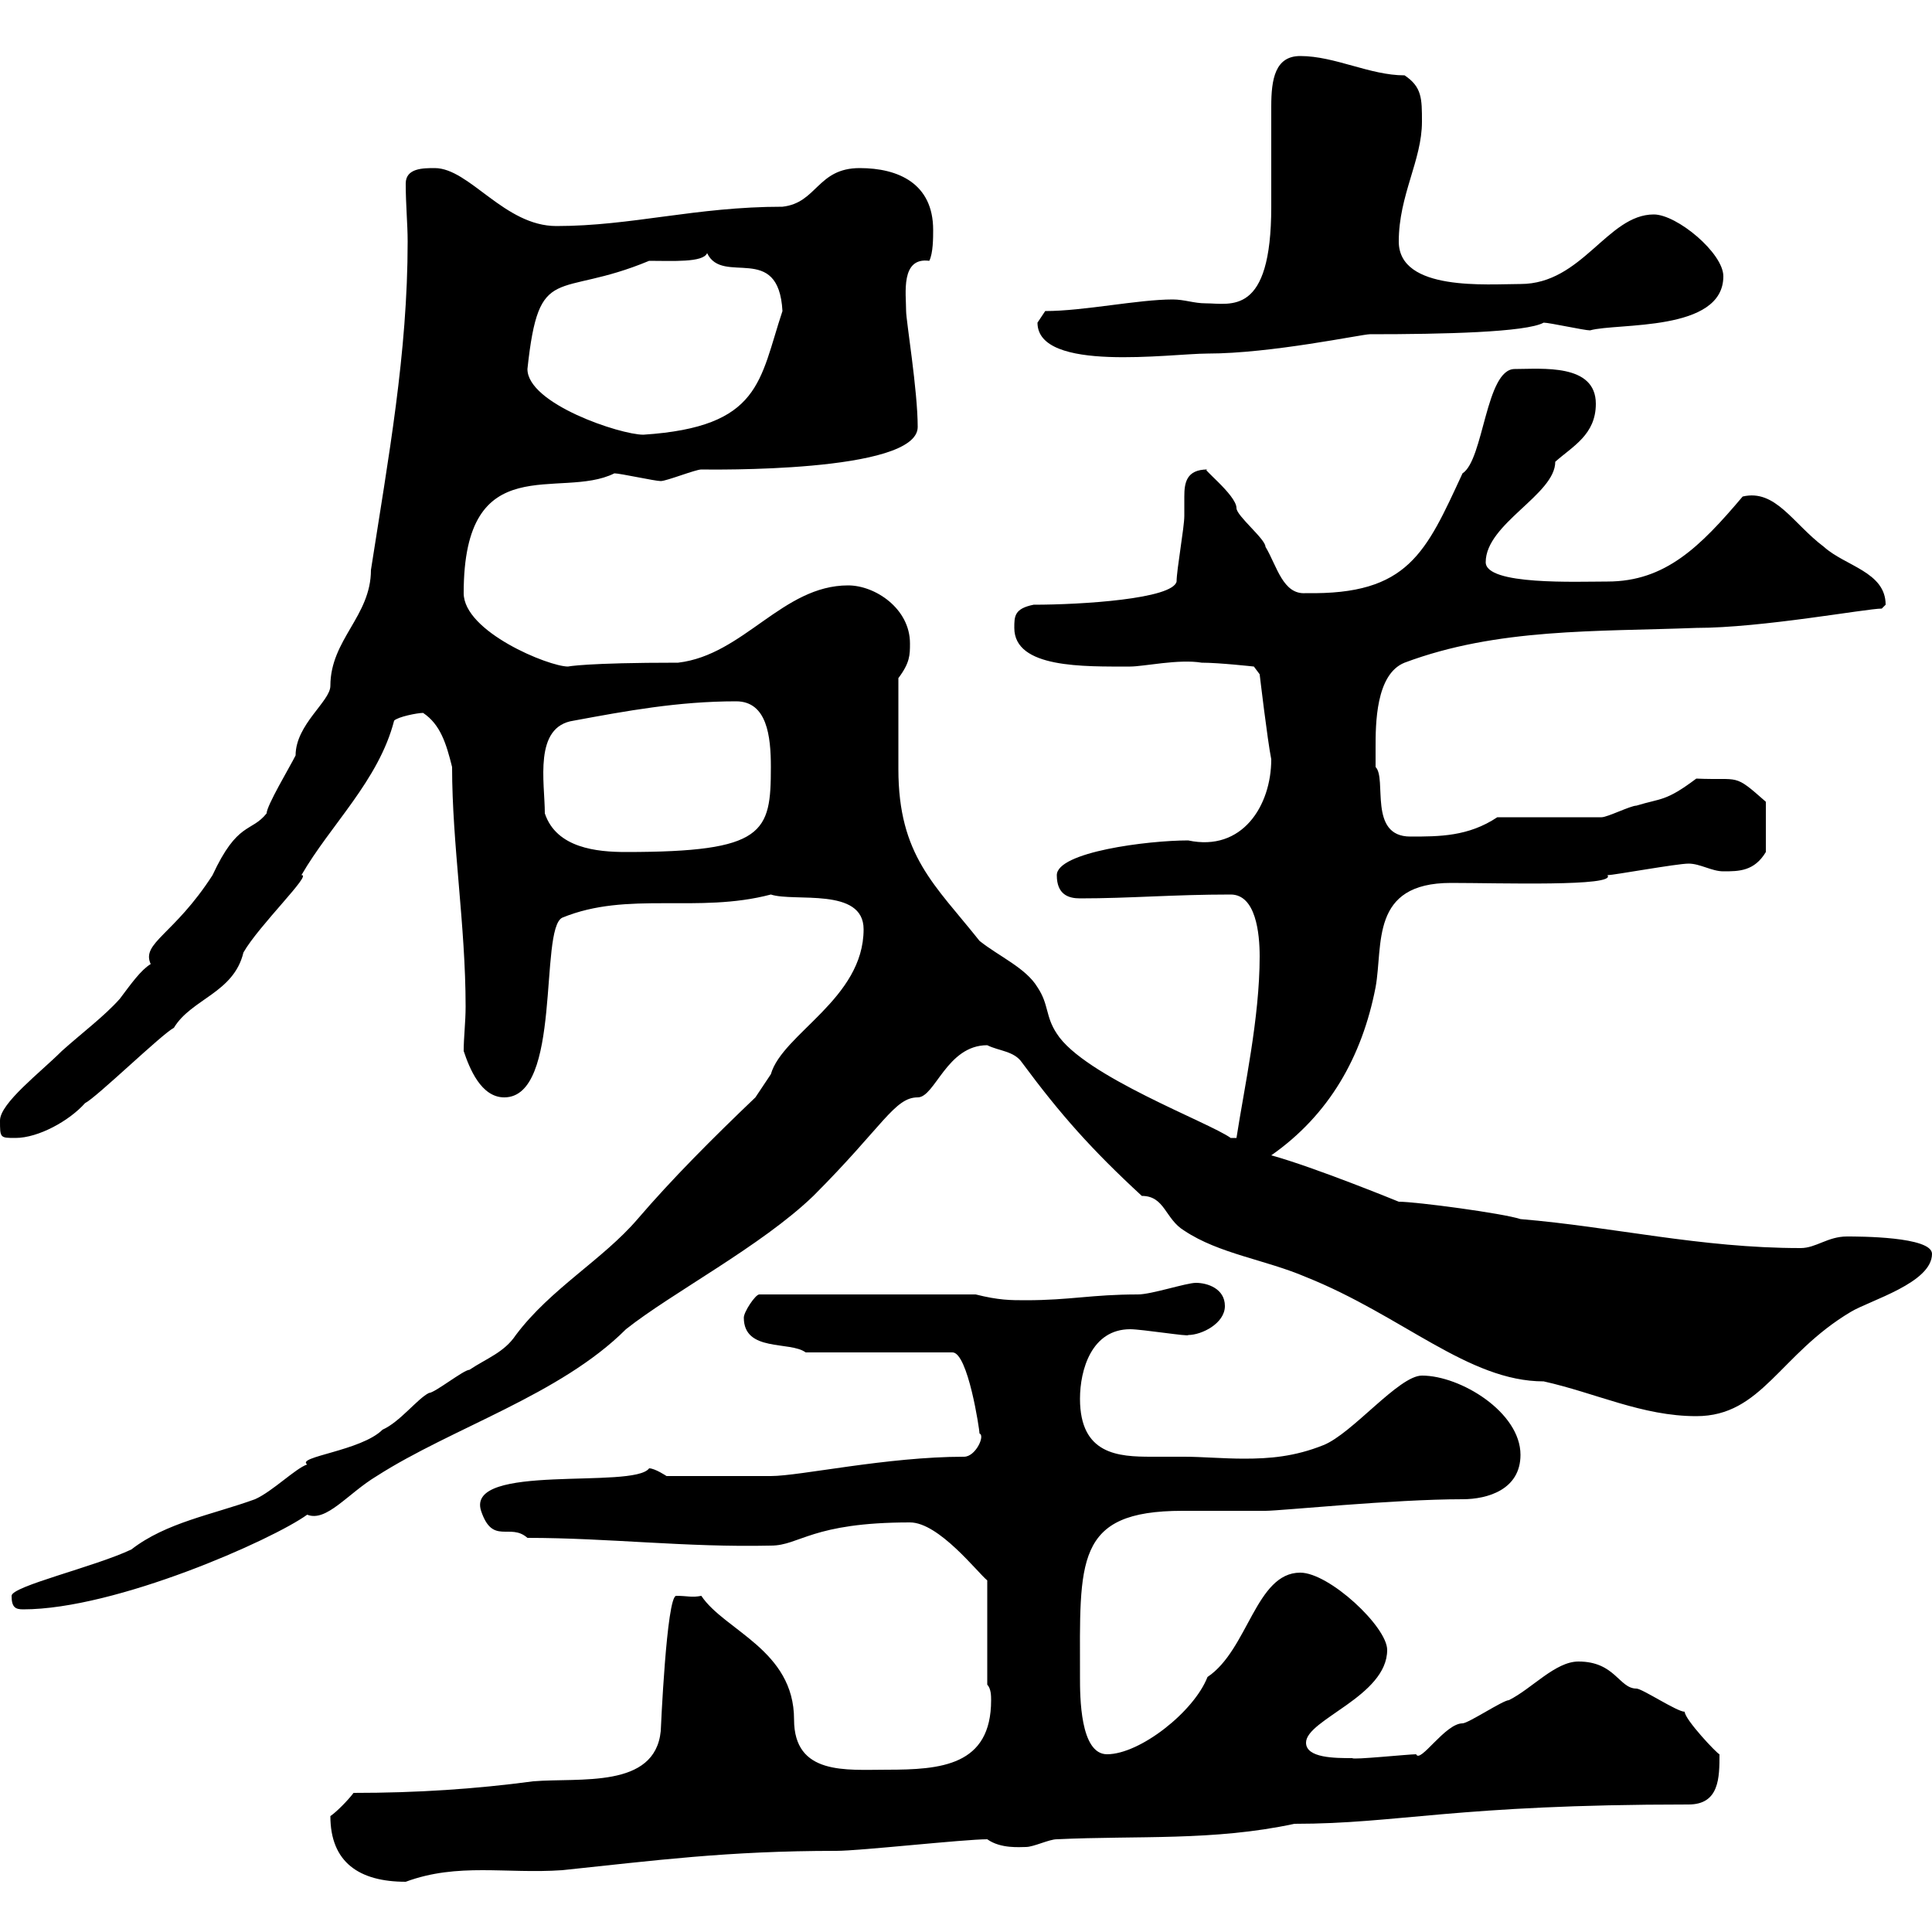 <svg xmlns="http://www.w3.org/2000/svg" xmlns:xlink="http://www.w3.org/1999/xlink" width="300" height="300"><path d="M51.30 282C51.30 289.20 55.80 292.20 63 292.20C71.10 289.20 78.60 291 87.30 290.40C101.70 288.90 112.80 287.40 129.90 287.40C133.50 287.40 149.70 285.60 153.30 285.60C155.40 287.10 158.40 286.80 159.30 286.80C160.50 286.80 162.90 285.60 164.10 285.60C176.70 285 188.40 285.90 201 283.20C217.20 283.20 225.90 280.20 262.20 280.20C267 280.20 267 276 267 272.40C266.70 272.40 261.60 267 261.60 265.80C260.40 265.80 255 262.20 254.10 262.20C251.40 262.20 250.80 258 245.10 258C241.50 258 237.90 262.20 234.30 264C233.40 264 228 267.60 227.10 267.60C224.40 267.60 220.50 273.90 219.90 272.40C218.70 272.40 210 273.30 210 273C207.30 273 202.80 273 202.80 270.60C202.80 267 215.40 263.40 215.40 256.20C215.40 252.60 206.40 244.20 201.90 244.20C195 244.20 193.80 256.20 187.50 260.40C185.40 265.80 177 272.40 171.90 272.40C167.70 272.40 167.70 263.40 167.70 260.40C167.70 242.40 166.80 234.60 183.60 234.60C188.10 234.60 192 234.60 196.50 234.60C198.90 234.60 216.30 232.80 227.10 232.80C231 232.80 236.10 231.30 236.10 225.90C236.10 219.30 226.80 213.60 220.80 213.60C217.20 213.60 210 222.60 205.50 224.40C201 226.20 197.10 226.50 193.20 226.50C189.90 226.50 186.60 226.20 183.90 226.20C182.40 226.20 180.60 226.20 178.80 226.20C173.70 226.20 167.70 225.90 167.70 217.20C167.70 212.70 169.50 206.40 175.50 206.40C177.30 206.40 184.80 207.60 184.50 207.30C186.60 207.30 190.20 205.50 190.20 202.80C190.20 200.10 187.50 199.20 185.70 199.20C184.20 199.20 178.80 201 176.70 201C169.50 201 166.20 201.90 159.30 201.90C156.90 201.90 155.10 201.90 151.50 201L117.90 201C117.30 201 115.50 203.70 115.50 204.60C115.50 210 122.70 208.20 125.10 210L147.90 210C150.30 210 152.10 222 152.10 222.60C153 222.90 151.50 226.20 149.70 226.20C137.70 226.20 124.20 229.20 119.70 229.20C116.40 229.20 109.80 229.20 103.50 229.20C103.50 229.20 101.70 228 100.80 228C98.40 231.30 72.30 227.10 74.70 234.60C76.50 240 79.20 236.40 81.90 238.80C94.50 238.80 106.50 240.30 119.70 240C124.20 240 126 236.40 141.30 236.40C145.80 236.40 151.80 244.20 153.30 245.40L153.30 261.60C153.90 262.20 153.90 263.40 153.90 264C153.90 274.20 146.10 274.80 137.70 274.80C131.40 274.80 123.30 275.70 123.30 267C123.30 256.20 112.50 253.20 108.90 247.80C107.40 248.10 106.80 247.80 105 247.80C103.50 247.80 102.60 268.80 102.60 268.80C101.70 277.80 90 276 82.80 276.60C73.80 277.80 64.80 278.40 54.90 278.40C54 279.60 52.20 281.40 51.30 282ZM1.80 247.80C1.80 249.60 2.40 249.90 3.60 249.90C18 249.90 42.30 239.10 47.70 235.20C50.70 236.40 54 231.90 58.50 229.20C70.20 221.70 87 216.60 97.20 206.40C104.40 200.70 118.20 193.50 126.30 185.70C137.10 174.90 138.90 170.40 142.50 170.40C145.20 170.40 147 162.30 153.30 162.30C155.10 163.20 157.50 163.20 158.70 165C164.70 173.10 169.50 178.50 177.30 185.70C180.90 185.70 180.90 189.30 183.90 191.10C189.30 194.70 196.50 195.60 202.80 198.30C217.80 204.30 228 214.50 239.70 214.50C247.80 216.30 255 219.90 263.40 219.90C273.60 219.90 276.30 210.30 287.40 203.70C290.40 201.90 300 199.20 300 194.70C300 192 288.60 192 286.80 192C283.80 192 282 193.80 279.60 193.80C264 193.80 250.50 190.50 236.10 189.30C233.40 188.40 219.90 186.60 217.20 186.60C217.20 186.60 204 181.20 197.40 179.40C206.40 173.10 211.50 164.10 213.60 153.30C214.80 146.70 212.70 137.10 225.30 137.10C232.80 137.10 251.10 137.70 249.60 135.90C250.50 135.90 260.40 134.10 262.20 134.10C264 134.10 265.80 135.30 267.60 135.30C270 135.30 272.40 135.30 274.20 132.30L274.20 124.50C269.10 120 270.30 121.20 263.40 120.90C258.60 124.50 258 123.90 254.10 125.10C253.20 125.10 249.60 126.90 248.70 126.90L232.50 126.90C228 129.90 223.50 129.90 219 129.90C212.40 129.90 215.40 120.90 213.60 119.10C213.60 119.10 213.60 117.30 213.60 116.10C213.60 112.50 213.60 104.70 218.10 102.90C232.50 97.50 247.80 98.10 263.40 97.50C273.60 97.50 289.80 94.50 292.20 94.50C292.20 94.50 292.80 93.90 292.80 93.90C292.80 88.80 286.50 87.90 283.20 84.90C278.40 81.30 275.70 75.90 270.60 77.10C264 84.90 258.60 90.30 249.60 90.30C244.80 90.30 230.70 90.90 230.70 87.30C230.70 81.30 241.50 76.80 241.50 71.70C244.20 69.30 247.80 67.50 247.80 62.70C247.80 56.40 239.40 57.30 235.20 57.30C230.70 57.30 230.40 71.40 227.10 73.50C221.40 85.80 218.70 92.40 202.80 92.10C199.20 92.40 198.30 87.90 196.50 84.90C196.50 83.70 192 80.10 192 78.90C192 76.80 186 72.30 187.50 72.90C184.20 72.90 183.90 75 183.90 77.10C183.90 78.30 183.90 79.50 183.90 80.10C183.90 81.90 182.70 88.50 182.70 90.30C182.10 93 168 93.90 160.50 93.90C157.50 94.50 157.50 95.70 157.50 97.50C157.50 103.80 168.30 103.50 175.50 103.50C177.60 103.50 183 102.30 186.60 102.90C189.30 102.90 194.70 103.50 194.70 103.50L195.60 104.70C195.60 104.70 196.80 114.90 197.40 117.90C197.40 125.10 192.90 132.30 184.50 130.50C178.20 130.50 164.10 132.30 164.10 135.90C164.10 138.90 165.90 139.50 167.70 139.50C175.50 139.50 182.10 138.90 191.10 138.90C195 138.90 195.60 144.90 195.60 148.50C195.60 158.10 193.20 168.90 192 176.70L191.10 176.70C187.80 174.30 168.30 167.10 164.10 160.50C162.30 157.80 162.90 156 161.10 153.30C159.30 150.30 155.10 148.50 152.10 146.10C145.20 137.40 139.50 132.90 139.50 119.40C139.50 114.90 139.50 110.70 139.50 105.30C141.30 102.90 141.30 101.70 141.30 99.90C141.30 94.50 135.90 90.90 131.70 90.90C121.50 90.90 115.50 101.70 105.30 102.90C90.90 102.90 88.20 103.50 88.20 103.50C85.20 103.50 72 98.10 72 92.10C72 69.30 87 77.70 95.40 73.50C96.30 73.50 101.70 74.70 102.60 74.70C103.50 74.70 108 72.90 108.90 72.90C109.80 72.90 142.50 73.50 142.50 66.30C142.50 60.60 140.70 49.80 140.70 48.30C140.70 45.60 139.80 39.90 144.30 40.50C144.90 39.30 144.90 36.90 144.90 35.70C144.90 28.50 139.50 26.10 133.50 26.10C126.90 26.10 126.90 31.50 121.50 32.10C108 32.10 98.10 35.10 86.40 35.10C78.30 35.10 72.90 26.10 67.50 26.10C65.70 26.10 63 26.10 63 28.50C63 31.80 63.30 34.80 63.30 37.50C63.30 54.90 60.30 71.10 57.60 88.50C57.60 95.70 51.30 99.30 51.30 106.50C51.30 108.90 45.90 112.50 45.90 117.30C45 119.10 41.40 125.10 41.40 126.30C39 129.30 36.90 127.50 33 135.90C27 145.20 21.90 146.40 23.40 149.70C21.90 150.60 20.40 152.70 18.60 155.10C16.20 157.80 12.60 160.50 9.60 163.20C6.30 166.50 0 171.30 0 174C0 176.70 0 176.70 2.40 176.70C6 176.70 10.80 174 13.20 171.30C15 170.40 25.20 160.50 27 159.60C29.70 155.10 36.30 154.20 37.80 147.90C40.20 143.70 48.60 135.60 46.80 135.90C51.30 128.10 58.80 121.20 61.20 111.90C61.80 111.30 64.80 110.70 65.70 110.70C68.40 112.50 69.30 115.50 70.20 119.10C70.20 131.10 72.30 143.70 72.30 156.30C72.30 158.70 72 161.10 72 163.20C72.90 165.90 74.70 170.40 78.30 170.40C87.30 170.40 83.70 144.30 87.30 142.50C97.50 138.30 108.30 141.90 119.70 138.90C123.30 140.10 134.10 137.70 134.10 144.30C134.10 155.10 121.50 160.50 119.70 166.80C119.10 167.70 117.30 170.40 117.30 170.40C110.70 176.70 104.40 183 99 189.30C93.60 195.60 85.50 200.10 80.10 207.30C78.30 210 75.60 210.90 72.90 212.70C72 212.70 67.50 216.30 66.60 216.30C64.80 217.20 62.10 220.80 59.40 222C56.10 225.30 45.90 226.20 47.70 227.40C45.90 228 42.30 231.60 39.60 232.80C33 235.20 25.80 236.40 20.40 240.60C14.70 243.30 1.80 246.30 1.80 247.80ZM84.60 126.30C84.60 121.50 82.80 112.80 89.10 111.90C97.20 110.40 105.30 108.90 114.30 108.90C119.10 108.90 119.70 114.30 119.70 119.10C119.70 129.30 118.80 132.30 97.20 132.30C92.70 132.30 86.40 131.70 84.60 126.30ZM81.90 57.30C83.70 40.50 86.40 46.50 100.80 40.50C104.40 40.50 109.20 40.80 109.80 39.30C112.20 44.40 120.90 37.50 121.50 48.30C117.90 59.10 118.20 66.30 99.90 67.50C96.30 67.50 81.90 62.70 81.90 57.30ZM161.10 50.10C161.10 57.90 181.80 54.90 187.50 54.90C197.40 54.90 211.50 51.90 212.70 51.90C224.10 51.90 237 51.60 239.70 50.10C240.60 50.10 246 51.30 246.90 51.30C251.10 50.10 267.60 51.60 267.60 42.90C267.60 39.30 260.40 33.30 256.80 33.30C249.60 33.30 245.70 44.10 236.10 44.10C231 44.10 217.20 45.30 217.20 37.50C217.20 30.30 220.80 24.90 220.80 18.90C220.80 15.30 220.80 13.50 218.10 11.70C212.70 11.70 207.30 8.70 201.90 8.70C198 8.70 197.40 12.30 197.40 16.50C197.40 18.30 197.40 26.10 197.40 32.10C197.40 49.20 191.10 47.10 187.20 47.10C185.40 47.10 183.90 46.50 182.10 46.50C176.70 46.50 168.30 48.30 162.30 48.30C162.30 48.30 161.10 50.10 161.10 50.10Z"/></svg>